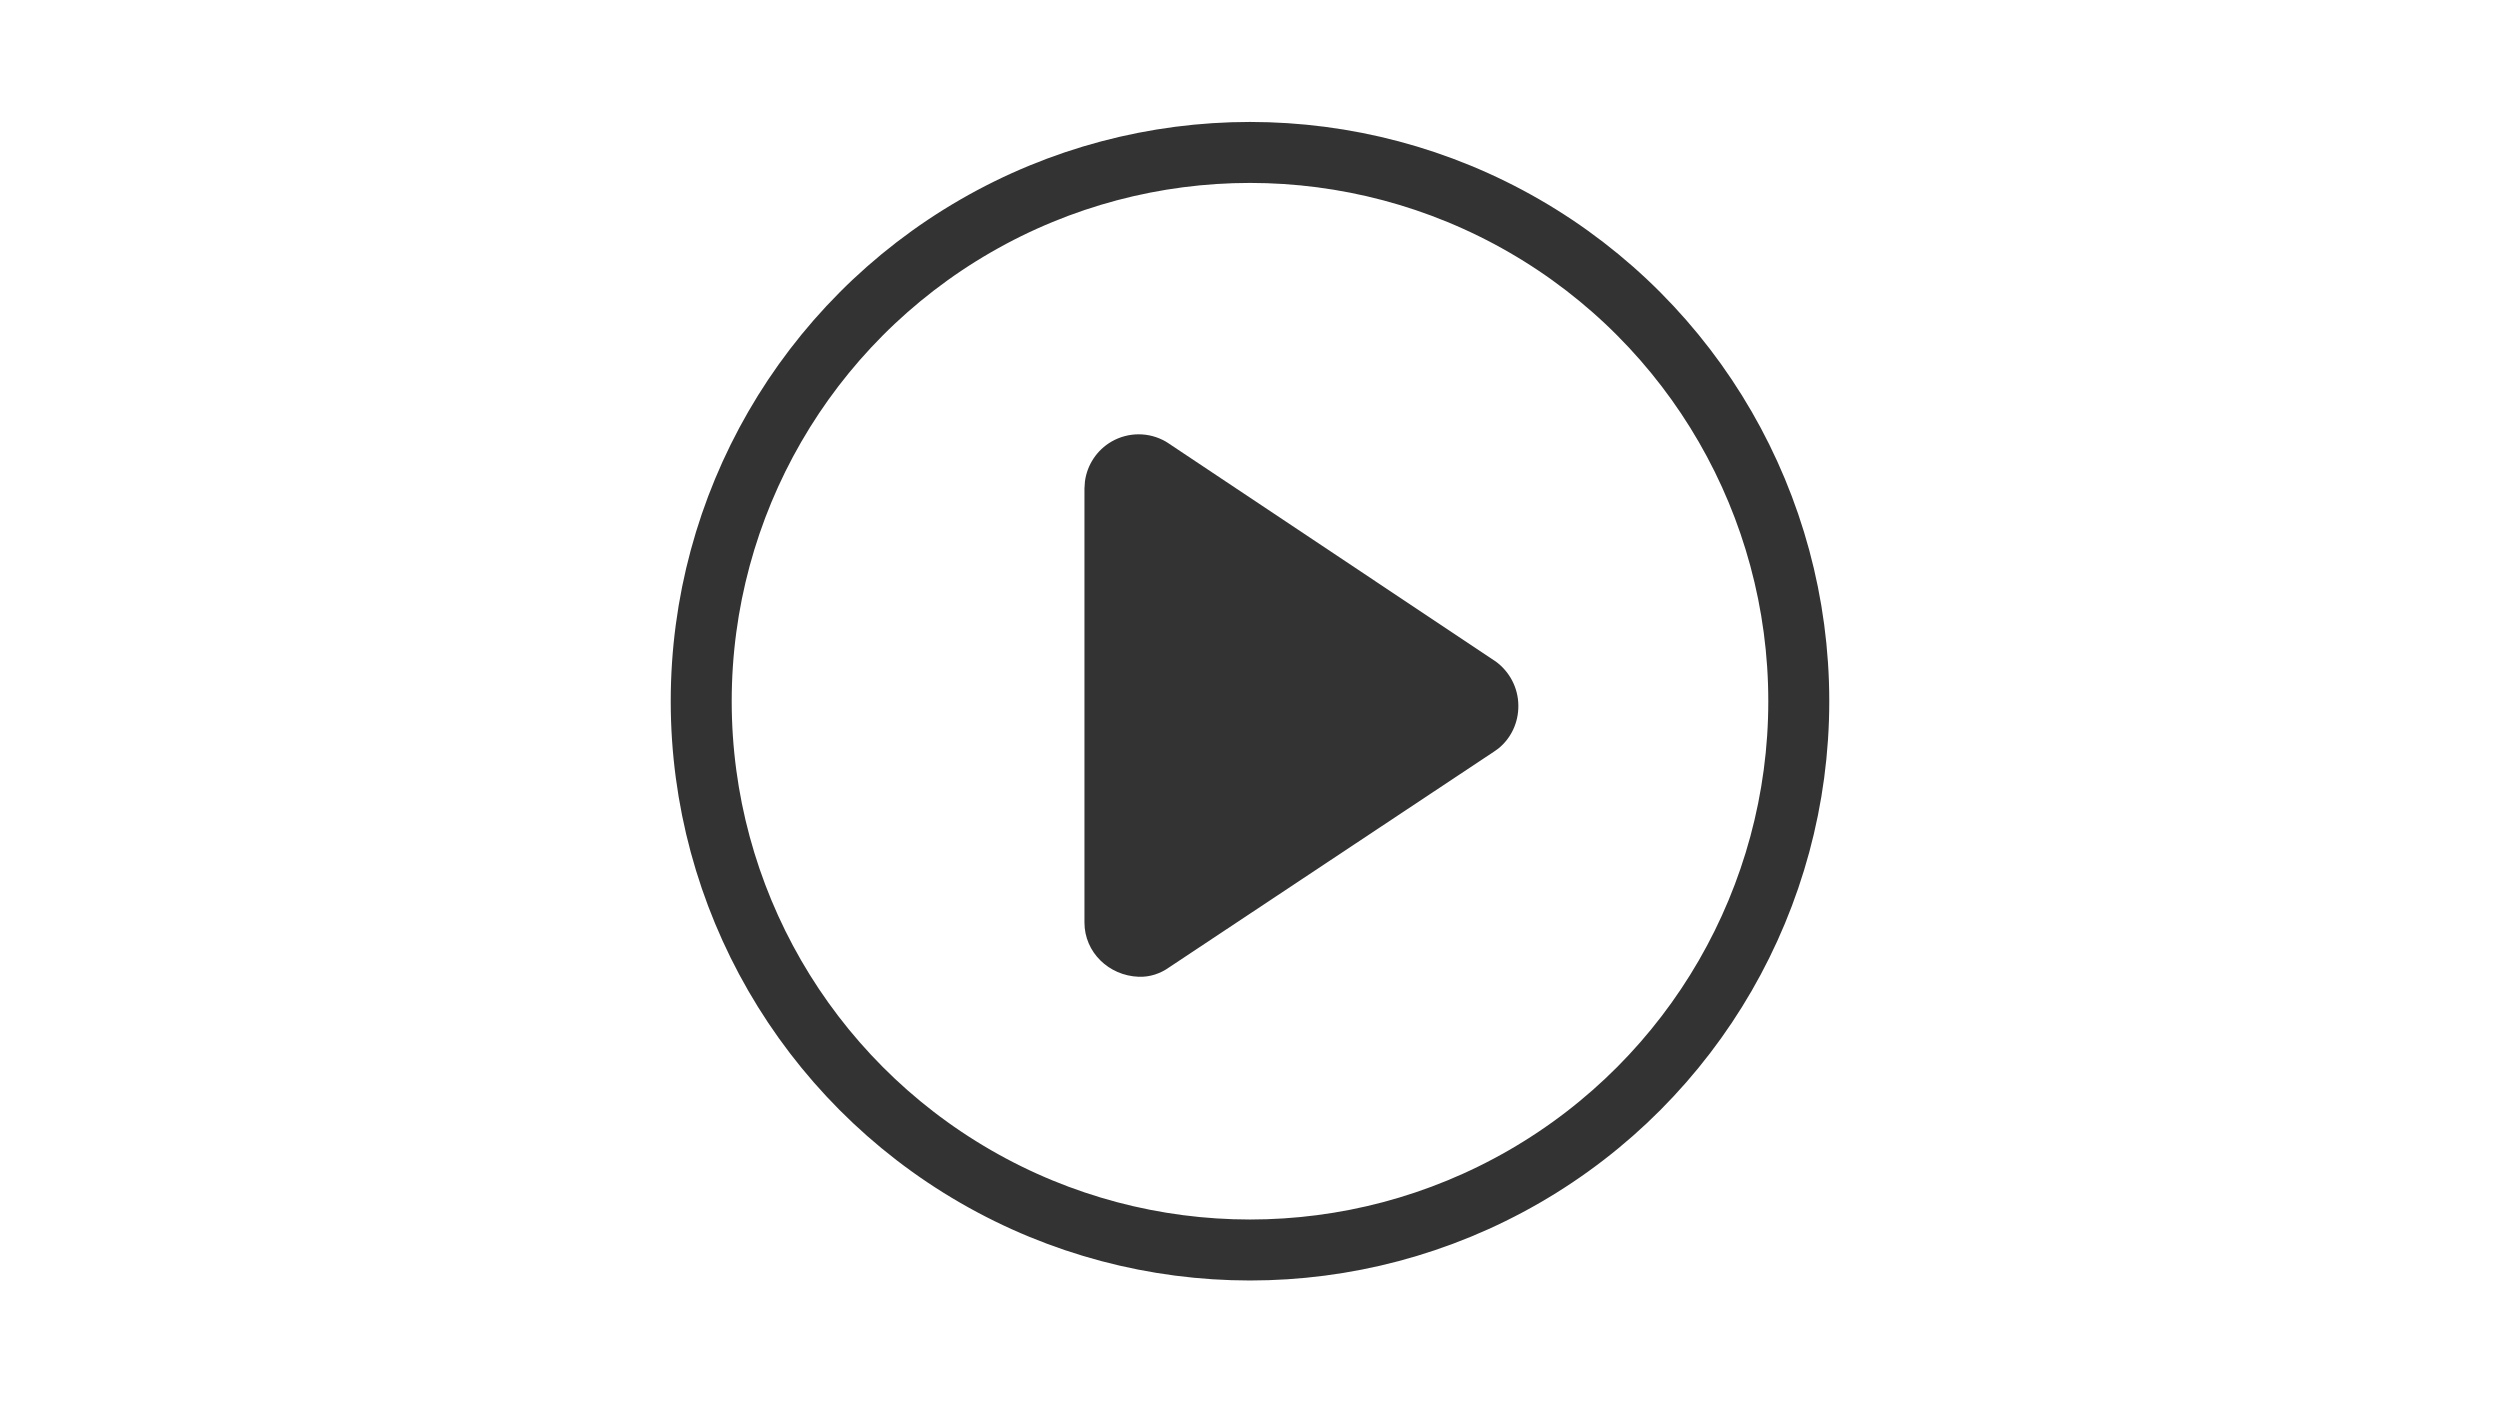 <?xml version="1.0" encoding="UTF-8"?>
<svg width="41px" height="23px" viewBox="0 0 41 23" version="1.1" xmlns="http://www.w3.org/2000/svg" xmlns:xlink="http://www.w3.org/1999/xlink">
    <!-- Generator: Sketch 58 (84663) - https://sketch.com -->
    <title>试听</title>
    <desc>Created with Sketch.</desc>
    <g id="页面-1" stroke="none" stroke-width="1" fill="none" fill-rule="evenodd">
        <g id="虚拟人制作" transform="translate(-980, -182)">
            <g id="试听" transform="translate(980, 182)">
                <circle id="椭圆形" stroke="#333333" cx="20.5" cy="11.5" r="9"></circle>
                <g id="播放" transform="translate(17.531, 6.75)" fill-rule="nonzero">
                    <rect id="矩形" fill="#000000" opacity="0" x="0" y="0.602" width="8.896" height="8.896"></rect>
                    <path d="M0.254,1.263 L0.262,1.145 C0.298,0.873 0.458,0.631 0.698,0.492 C0.974,0.333 1.313,0.333 1.588,0.492 C1.599,0.498 1.61,0.505 1.62,0.512 L7.001,4.1 C7.223,4.263 7.368,4.526 7.37,4.821 C7.373,5.105 7.246,5.361 7.043,5.525 L6.97,5.577 L1.644,9.114 C1.5,9.217 1.326,9.276 1.143,9.269 C0.654,9.251 0.254,8.868 0.254,8.379 L0.254,8.379 L0.254,1.263 Z" id="形状结合" fill="#333333"></path>
                </g>
            </g>
        </g>
    </g>
</svg>